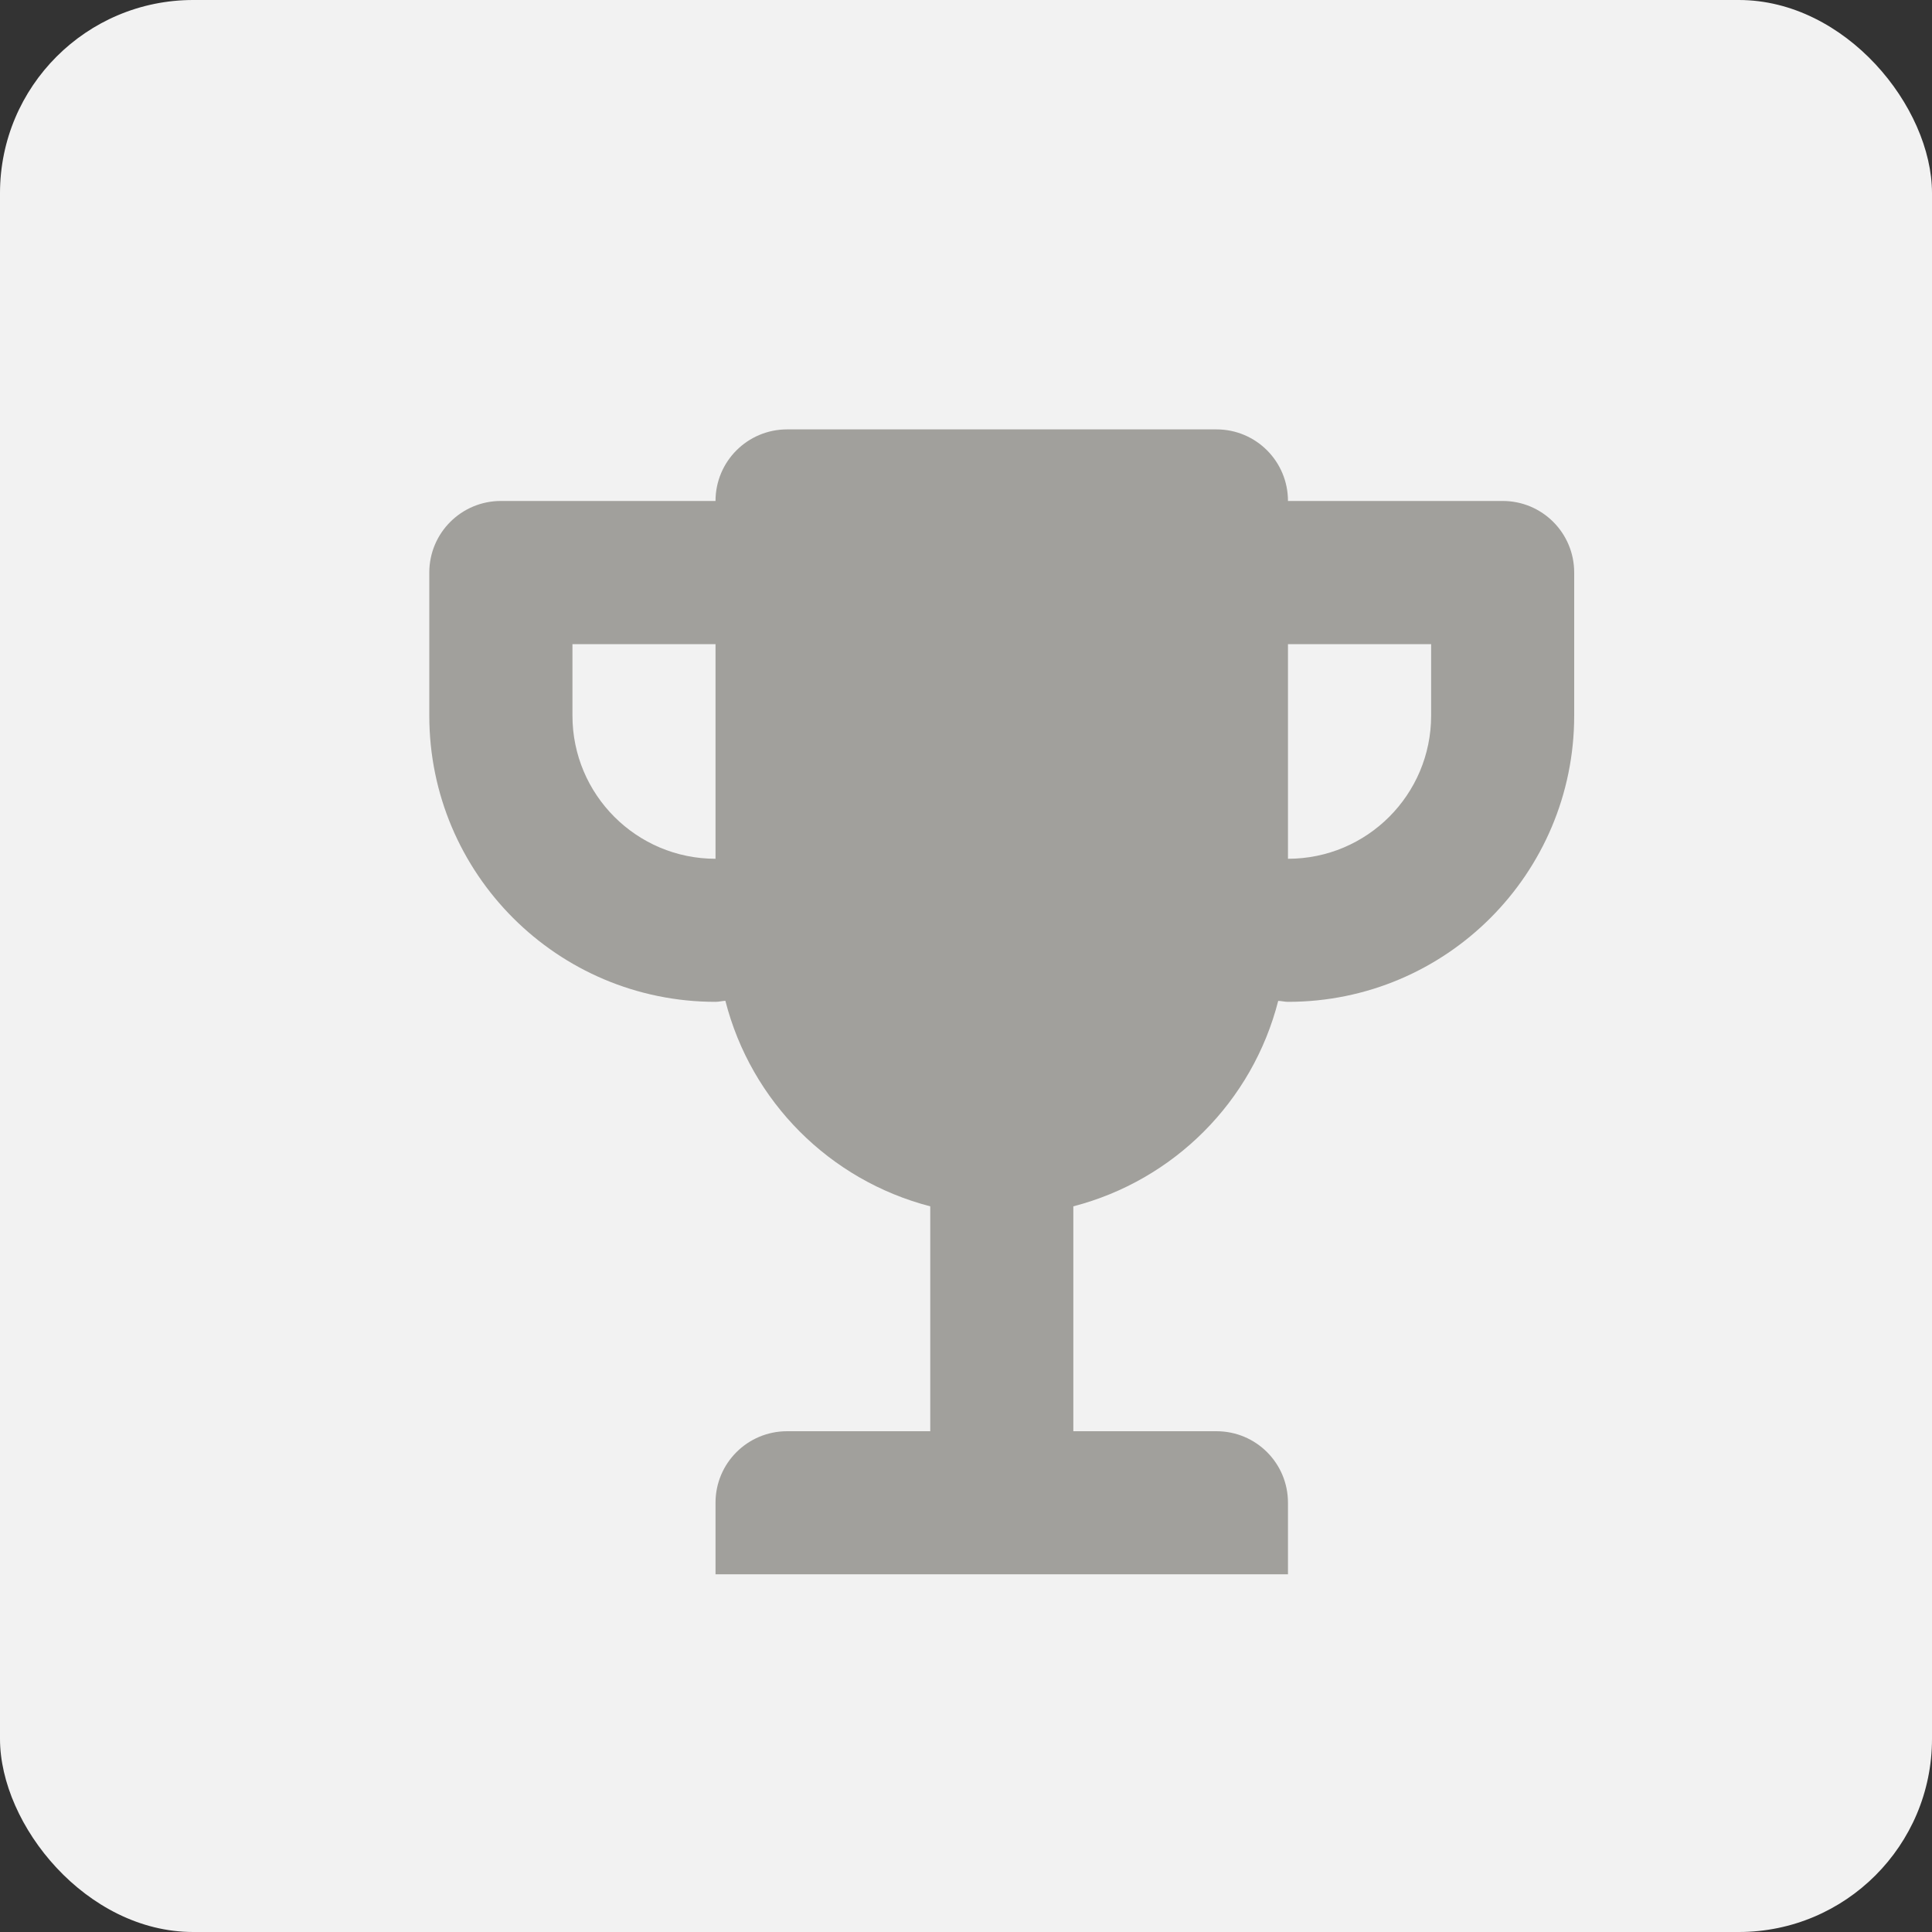 <svg width="20" height="20" viewBox="0 0 20 20" fill="none" xmlns="http://www.w3.org/2000/svg">
<rect x="0" y="0" width="20" height="20" fill="#333333" stroke="none"/>
<rect width="20" height="20" rx="2" fill="#F2F2F2"/>
<g clip-path="url(#clip0_8625_76780)">
<path d="M15.556 5.186H13.333C13.333 4.776 13.002 4.445 12.593 4.445H8.148C7.739 4.445 7.407 4.776 7.407 5.186H5.185C4.776 5.186 4.444 5.517 4.444 5.927V7.408C4.444 9.045 5.771 10.371 7.407 10.371C7.442 10.371 7.475 10.362 7.509 10.36C7.775 11.403 8.589 12.218 9.63 12.488V14.816H8.148C7.739 14.816 7.407 15.146 7.407 15.556V16.297H13.333V15.556C13.333 15.146 13.002 14.816 12.593 14.816H11.111V12.488C12.152 12.218 12.966 11.403 13.232 10.361C13.266 10.362 13.299 10.371 13.333 10.371C14.97 10.371 16.296 9.045 16.296 7.408V5.927C16.296 5.517 15.965 5.186 15.556 5.186ZM5.926 7.408V6.668H7.407V8.89C6.589 8.89 5.926 8.226 5.926 7.408ZM14.815 7.408C14.815 8.226 14.152 8.89 13.333 8.89V6.668H14.815V7.408Z" fill="#A1A09C"/>
</g>
<defs>
<clipPath id="clip0_8625_76780">
<rect width="11.852" height="11.852" fill="white" transform="translate(4.444 4.445)"/>
</clipPath>
</defs>
</svg>
